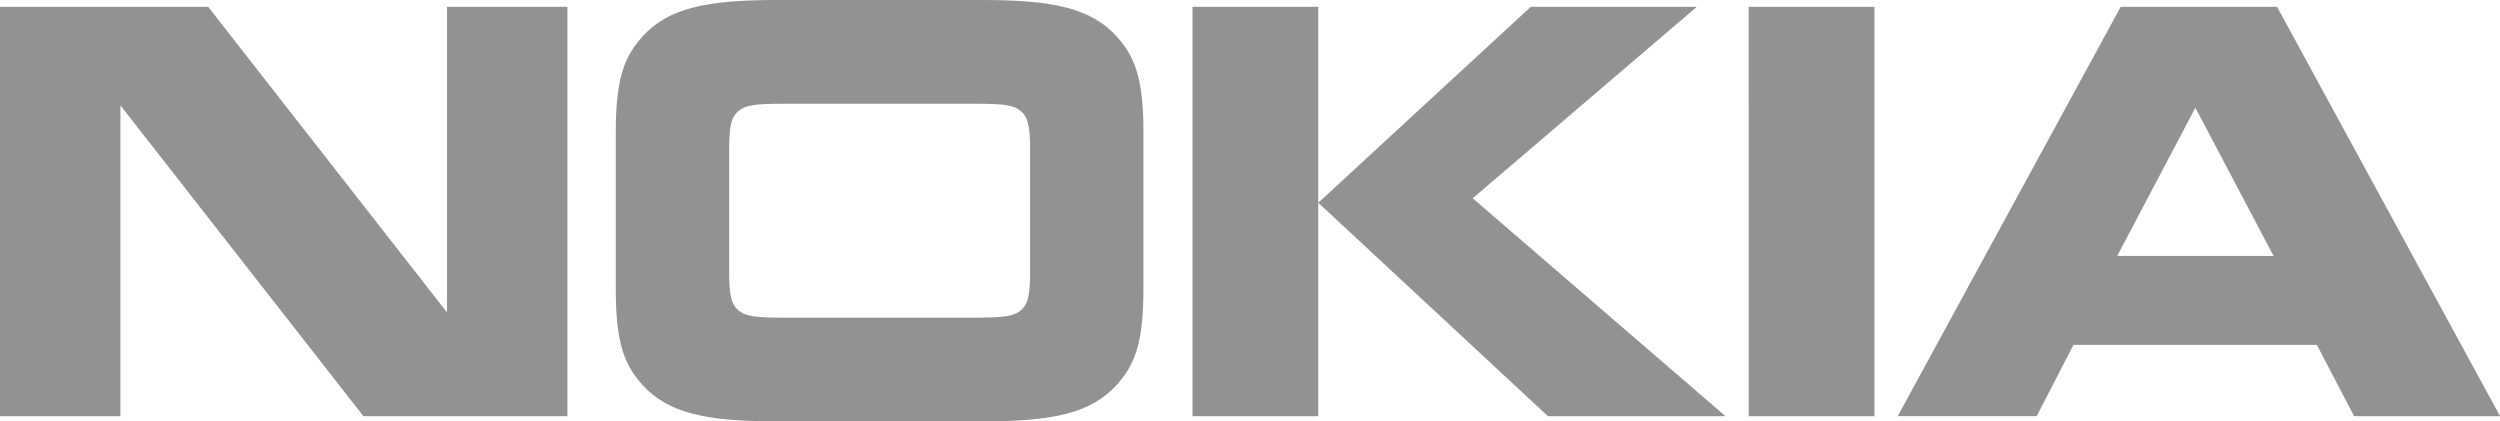 <svg xmlns="http://www.w3.org/2000/svg" width="106.997" height="18.034" viewBox="0 0 106.997 18.034"><defs><style>.a{fill:#929292}</style></defs><path d="M5.152 17.812H0V.292h8.91l10.222 13.08V.292h5.152v17.52h-8.73l-10.4-13.3v13.3m43.782-5.418c0 2.436-.431 3.276-1.144 4.081-1.093 1.2-2.683 1.559-5.747 1.559h-8.8c-3.064 0-4.657-.361-5.748-1.559-.713-.805-1.143-1.645-1.143-4.081V5.64c0-2.434.431-3.273 1.143-4.079C28.591.361 30.182 0 33.247 0h8.8c3.064 0 4.655.361 5.747 1.561.713.806 1.144 1.645 1.144 4.079v6.754m-7.107 1.2c1.177 0 1.591-.069 1.874-.326.264-.239.38-.548.38-1.578V6.344c0-1.03-.116-1.336-.38-1.577-.282-.258-.7-.326-1.874-.326h-8.369c-1.177 0-1.592.068-1.873.326-.265.241-.381.547-.381 1.577v5.347c0 1.03.117 1.339.381 1.578.281.257.7.326 1.873.326h8.365M56.421.292v17.52h-5.384V.292h5.383m9.095 0h7.107L63.03 8.486l10.819 9.326h-7.6l-9.828-9.134L65.515.292m9.326 0h5.384v17.52h-5.383m25.911 0L99.16 14.76H88.742l-1.574 3.051H81.22L90.763.292h6.693L107 17.812h-6.244m-10.143-6.857h6.694l-3.348-6.344-3.346 6.344" class="a"/></svg>
